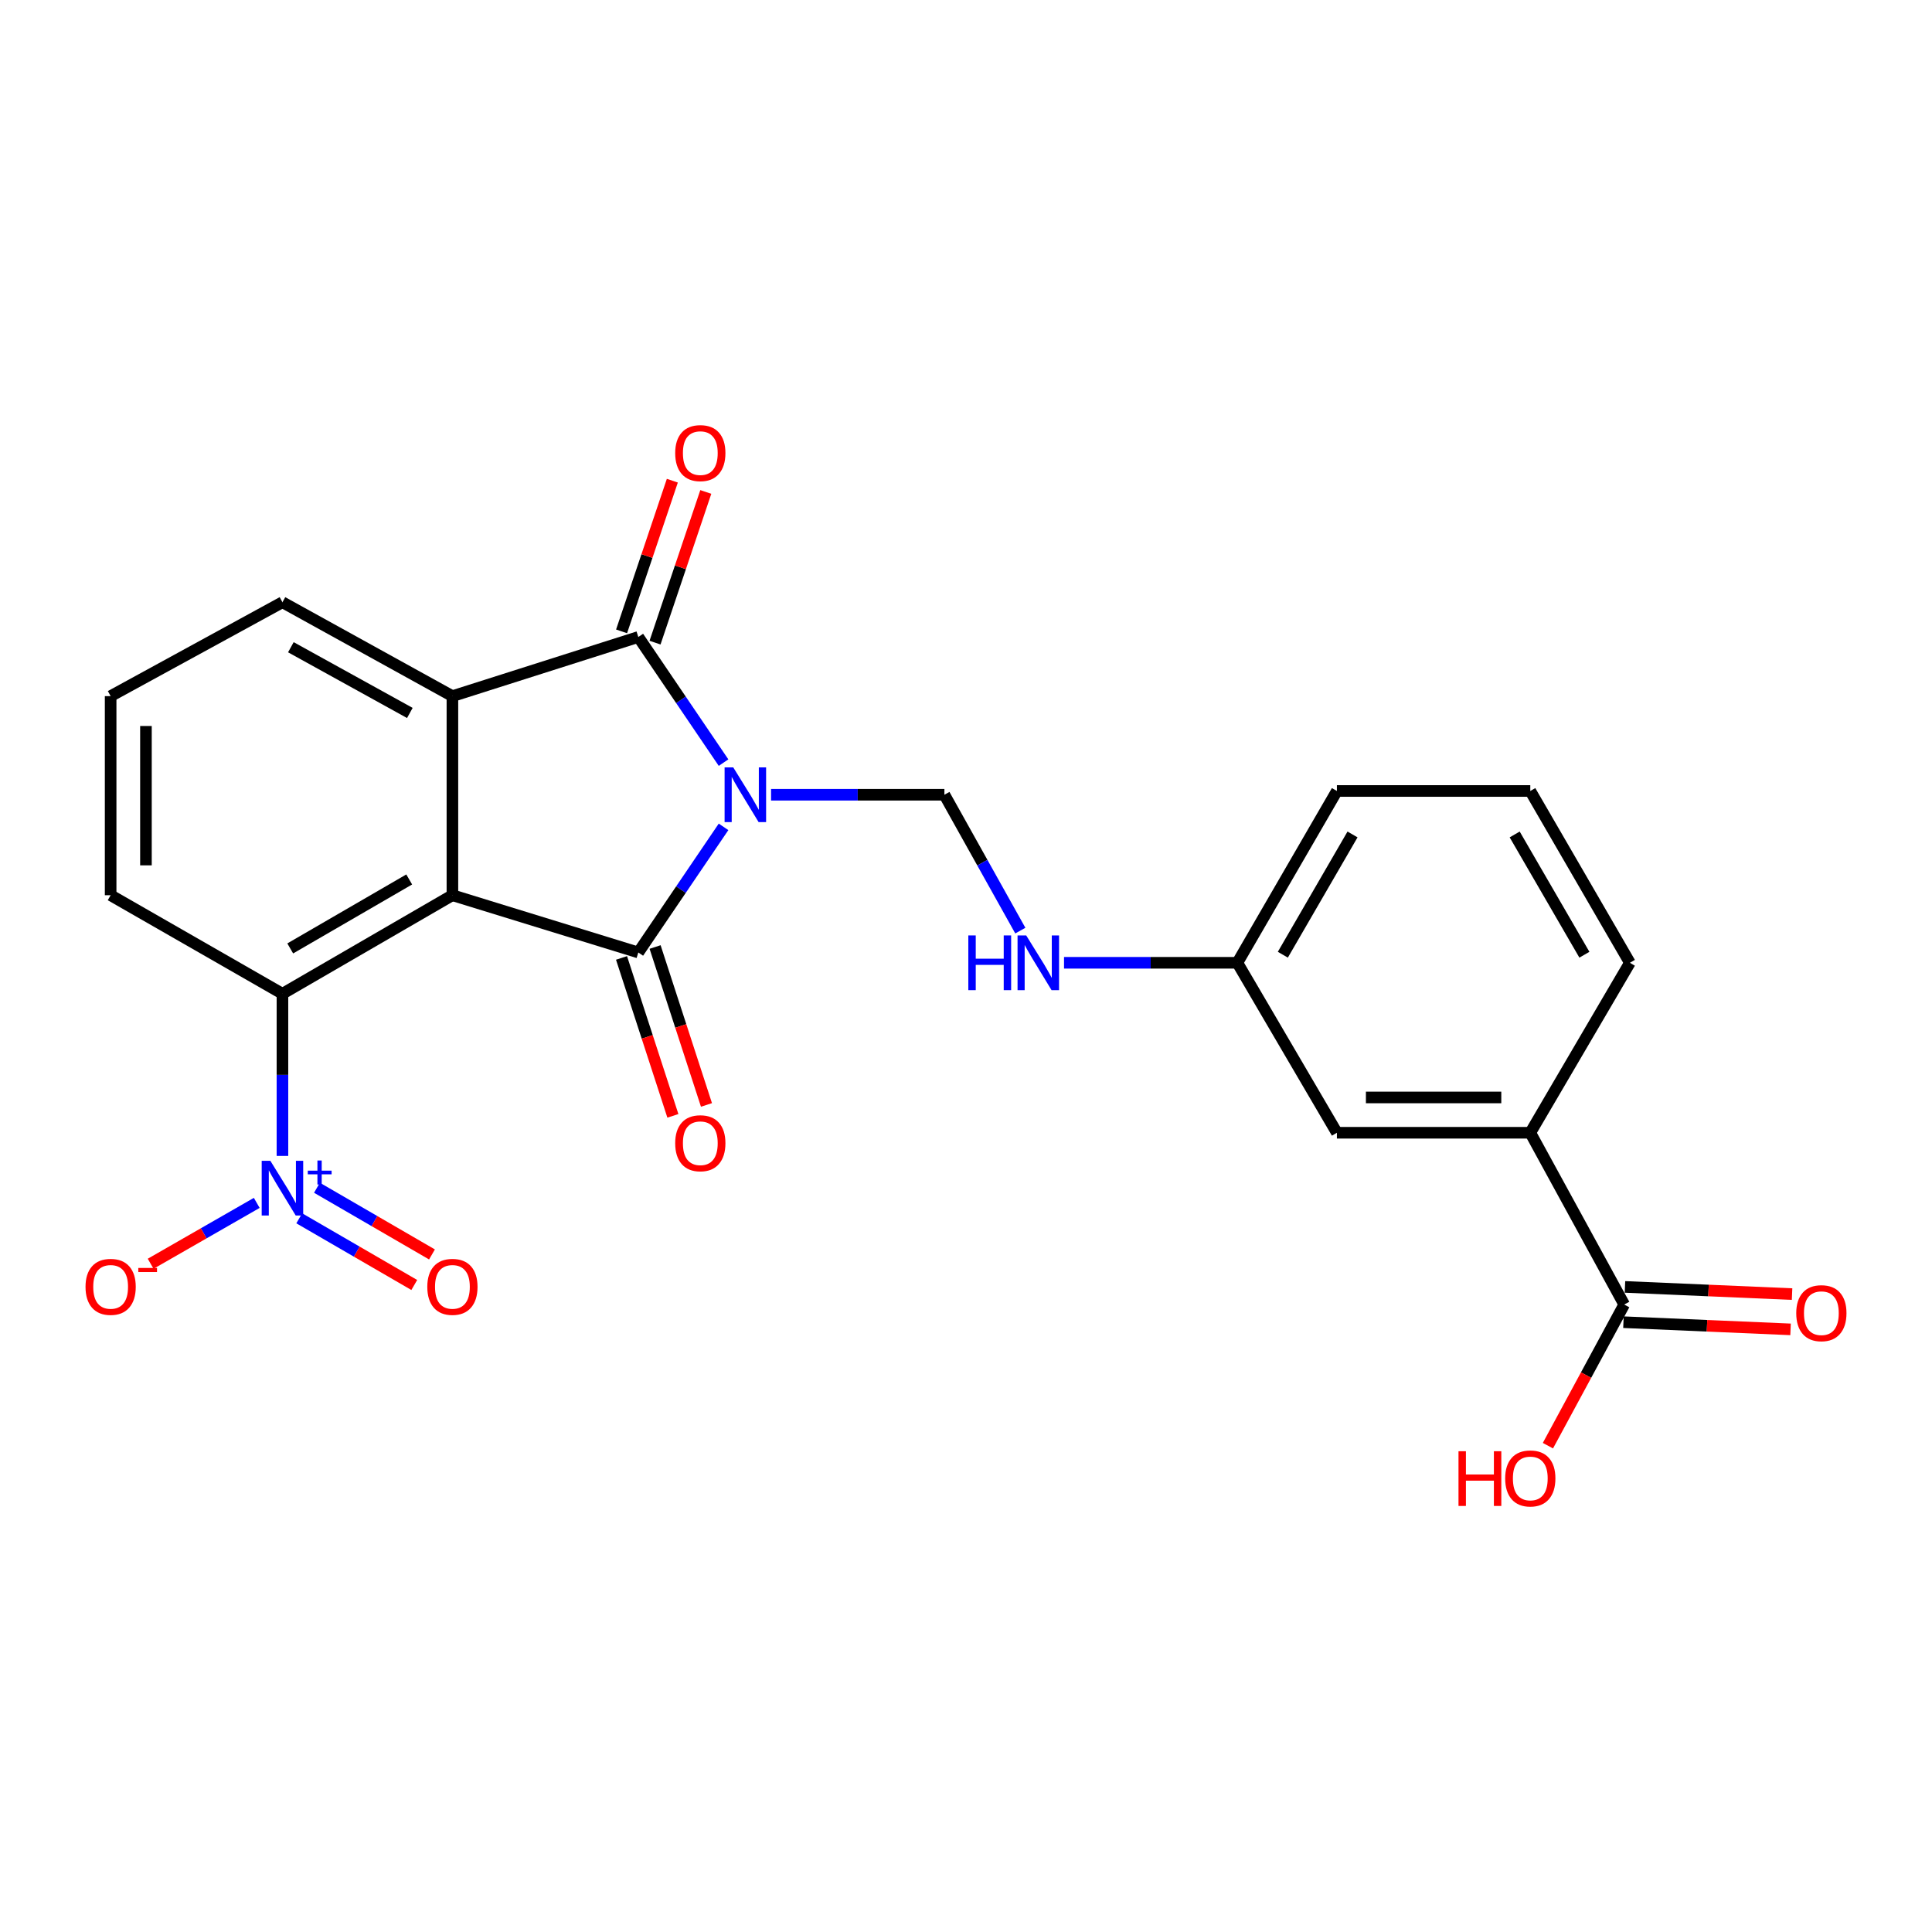<?xml version='1.0' encoding='iso-8859-1'?>
<svg version='1.1' baseProfile='full'
              xmlns='http://www.w3.org/2000/svg'
                      xmlns:rdkit='http://www.rdkit.org/xml'
                      xmlns:xlink='http://www.w3.org/1999/xlink'
                  xml:space='preserve'
width='1000px' height='1000px' viewBox='0 0 1000 1000'>
<!-- END OF HEADER -->
<rect style='opacity:1.0;fill:#FFFFFF;stroke:none' width='1000' height='1000' x='0' y='0'> </rect>
<path class='bond-0' d='M 374.507,427.985 L 352.447,460.492' style='fill:none;fill-rule:evenodd;stroke:#0000FF;stroke-width:6px;stroke-linecap:butt;stroke-linejoin:miter;stroke-opacity:1' />
<path class='bond-0' d='M 352.447,460.492 L 330.387,492.998' style='fill:none;fill-rule:evenodd;stroke:#000000;stroke-width:6px;stroke-linecap:butt;stroke-linejoin:miter;stroke-opacity:1' />
<path class='bond-2' d='M 374.508,394.732 L 352.447,362.221' style='fill:none;fill-rule:evenodd;stroke:#0000FF;stroke-width:6px;stroke-linecap:butt;stroke-linejoin:miter;stroke-opacity:1' />
<path class='bond-2' d='M 352.447,362.221 L 330.387,329.71' style='fill:none;fill-rule:evenodd;stroke:#000000;stroke-width:6px;stroke-linecap:butt;stroke-linejoin:miter;stroke-opacity:1' />
<path class='bond-6' d='M 399.106,411.359 L 443.964,411.359' style='fill:none;fill-rule:evenodd;stroke:#0000FF;stroke-width:6px;stroke-linecap:butt;stroke-linejoin:miter;stroke-opacity:1' />
<path class='bond-6' d='M 443.964,411.359 L 488.822,411.359' style='fill:none;fill-rule:evenodd;stroke:#000000;stroke-width:6px;stroke-linecap:butt;stroke-linejoin:miter;stroke-opacity:1' />
<path class='bond-1' d='M 330.387,492.998 L 234.168,463.362' style='fill:none;fill-rule:evenodd;stroke:#000000;stroke-width:6px;stroke-linecap:butt;stroke-linejoin:miter;stroke-opacity:1' />
<path class='bond-8' d='M 321.697,495.824 L 334.993,536.695' style='fill:none;fill-rule:evenodd;stroke:#000000;stroke-width:6px;stroke-linecap:butt;stroke-linejoin:miter;stroke-opacity:1' />
<path class='bond-8' d='M 334.993,536.695 L 348.288,577.566' style='fill:none;fill-rule:evenodd;stroke:#FF0000;stroke-width:6px;stroke-linecap:butt;stroke-linejoin:miter;stroke-opacity:1' />
<path class='bond-8' d='M 339.076,490.171 L 352.371,531.042' style='fill:none;fill-rule:evenodd;stroke:#000000;stroke-width:6px;stroke-linecap:butt;stroke-linejoin:miter;stroke-opacity:1' />
<path class='bond-8' d='M 352.371,531.042 L 365.667,571.913' style='fill:none;fill-rule:evenodd;stroke:#FF0000;stroke-width:6px;stroke-linecap:butt;stroke-linejoin:miter;stroke-opacity:1' />
<path class='bond-5' d='M 234.168,463.362 L 146.194,514.369' style='fill:none;fill-rule:evenodd;stroke:#000000;stroke-width:6px;stroke-linecap:butt;stroke-linejoin:miter;stroke-opacity:1' />
<path class='bond-5' d='M 211.805,455.203 L 150.223,490.908' style='fill:none;fill-rule:evenodd;stroke:#000000;stroke-width:6px;stroke-linecap:butt;stroke-linejoin:miter;stroke-opacity:1' />
<path class='bond-24' d='M 234.168,463.362 L 234.168,360.32' style='fill:none;fill-rule:evenodd;stroke:#000000;stroke-width:6px;stroke-linecap:butt;stroke-linejoin:miter;stroke-opacity:1' />
<path class='bond-3' d='M 330.387,329.71 L 234.168,360.32' style='fill:none;fill-rule:evenodd;stroke:#000000;stroke-width:6px;stroke-linecap:butt;stroke-linejoin:miter;stroke-opacity:1' />
<path class='bond-11' d='M 339.046,332.627 L 352.183,293.631' style='fill:none;fill-rule:evenodd;stroke:#000000;stroke-width:6px;stroke-linecap:butt;stroke-linejoin:miter;stroke-opacity:1' />
<path class='bond-11' d='M 352.183,293.631 L 365.32,254.636' style='fill:none;fill-rule:evenodd;stroke:#FF0000;stroke-width:6px;stroke-linecap:butt;stroke-linejoin:miter;stroke-opacity:1' />
<path class='bond-11' d='M 321.727,326.792 L 334.864,287.797' style='fill:none;fill-rule:evenodd;stroke:#000000;stroke-width:6px;stroke-linecap:butt;stroke-linejoin:miter;stroke-opacity:1' />
<path class='bond-11' d='M 334.864,287.797 L 348.001,248.801' style='fill:none;fill-rule:evenodd;stroke:#FF0000;stroke-width:6px;stroke-linecap:butt;stroke-linejoin:miter;stroke-opacity:1' />
<path class='bond-17' d='M 234.168,360.32 L 146.194,311.719' style='fill:none;fill-rule:evenodd;stroke:#000000;stroke-width:6px;stroke-linecap:butt;stroke-linejoin:miter;stroke-opacity:1' />
<path class='bond-17' d='M 212.135,369.026 L 150.553,335.005' style='fill:none;fill-rule:evenodd;stroke:#000000;stroke-width:6px;stroke-linecap:butt;stroke-linejoin:miter;stroke-opacity:1' />
<path class='bond-4' d='M 146.194,598.309 L 146.194,556.339' style='fill:none;fill-rule:evenodd;stroke:#0000FF;stroke-width:6px;stroke-linecap:butt;stroke-linejoin:miter;stroke-opacity:1' />
<path class='bond-4' d='M 146.194,556.339 L 146.194,514.369' style='fill:none;fill-rule:evenodd;stroke:#000000;stroke-width:6px;stroke-linecap:butt;stroke-linejoin:miter;stroke-opacity:1' />
<path class='bond-10' d='M 132.891,622.614 L 105.431,638.365' style='fill:none;fill-rule:evenodd;stroke:#0000FF;stroke-width:6px;stroke-linecap:butt;stroke-linejoin:miter;stroke-opacity:1' />
<path class='bond-10' d='M 105.431,638.365 L 77.972,654.115' style='fill:none;fill-rule:evenodd;stroke:#FF0000;stroke-width:6px;stroke-linecap:butt;stroke-linejoin:miter;stroke-opacity:1' />
<path class='bond-12' d='M 154.893,630.59 L 184.659,647.849' style='fill:none;fill-rule:evenodd;stroke:#0000FF;stroke-width:6px;stroke-linecap:butt;stroke-linejoin:miter;stroke-opacity:1' />
<path class='bond-12' d='M 184.659,647.849 L 214.426,665.108' style='fill:none;fill-rule:evenodd;stroke:#FF0000;stroke-width:6px;stroke-linecap:butt;stroke-linejoin:miter;stroke-opacity:1' />
<path class='bond-12' d='M 164.059,614.78 L 193.826,632.039' style='fill:none;fill-rule:evenodd;stroke:#0000FF;stroke-width:6px;stroke-linecap:butt;stroke-linejoin:miter;stroke-opacity:1' />
<path class='bond-12' d='M 193.826,632.039 L 223.593,649.298' style='fill:none;fill-rule:evenodd;stroke:#FF0000;stroke-width:6px;stroke-linecap:butt;stroke-linejoin:miter;stroke-opacity:1' />
<path class='bond-19' d='M 146.194,514.369 L 57.265,463.362' style='fill:none;fill-rule:evenodd;stroke:#000000;stroke-width:6px;stroke-linecap:butt;stroke-linejoin:miter;stroke-opacity:1' />
<path class='bond-13' d='M 488.822,411.359 L 508.471,446.523' style='fill:none;fill-rule:evenodd;stroke:#000000;stroke-width:6px;stroke-linecap:butt;stroke-linejoin:miter;stroke-opacity:1' />
<path class='bond-13' d='M 508.471,446.523 L 528.119,481.687' style='fill:none;fill-rule:evenodd;stroke:#0000FF;stroke-width:6px;stroke-linecap:butt;stroke-linejoin:miter;stroke-opacity:1' />
<path class='bond-7' d='M 840.689,675.231 L 792.077,586.313' style='fill:none;fill-rule:evenodd;stroke:#000000;stroke-width:6px;stroke-linecap:butt;stroke-linejoin:miter;stroke-opacity:1' />
<path class='bond-15' d='M 840.296,684.36 L 883.543,686.219' style='fill:none;fill-rule:evenodd;stroke:#000000;stroke-width:6px;stroke-linecap:butt;stroke-linejoin:miter;stroke-opacity:1' />
<path class='bond-15' d='M 883.543,686.219 L 926.789,688.078' style='fill:none;fill-rule:evenodd;stroke:#FF0000;stroke-width:6px;stroke-linecap:butt;stroke-linejoin:miter;stroke-opacity:1' />
<path class='bond-15' d='M 841.081,666.102 L 884.328,667.961' style='fill:none;fill-rule:evenodd;stroke:#000000;stroke-width:6px;stroke-linecap:butt;stroke-linejoin:miter;stroke-opacity:1' />
<path class='bond-15' d='M 884.328,667.961 L 927.574,669.82' style='fill:none;fill-rule:evenodd;stroke:#FF0000;stroke-width:6px;stroke-linecap:butt;stroke-linejoin:miter;stroke-opacity:1' />
<path class='bond-18' d='M 840.689,675.231 L 820.944,711.755' style='fill:none;fill-rule:evenodd;stroke:#000000;stroke-width:6px;stroke-linecap:butt;stroke-linejoin:miter;stroke-opacity:1' />
<path class='bond-18' d='M 820.944,711.755 L 801.2,748.279' style='fill:none;fill-rule:evenodd;stroke:#FF0000;stroke-width:6px;stroke-linecap:butt;stroke-linejoin:miter;stroke-opacity:1' />
<path class='bond-9' d='M 792.077,586.313 L 691.98,586.313' style='fill:none;fill-rule:evenodd;stroke:#000000;stroke-width:6px;stroke-linecap:butt;stroke-linejoin:miter;stroke-opacity:1' />
<path class='bond-9' d='M 777.062,568.037 L 706.995,568.037' style='fill:none;fill-rule:evenodd;stroke:#000000;stroke-width:6px;stroke-linecap:butt;stroke-linejoin:miter;stroke-opacity:1' />
<path class='bond-26' d='M 792.077,586.313 L 843.623,498.338' style='fill:none;fill-rule:evenodd;stroke:#000000;stroke-width:6px;stroke-linecap:butt;stroke-linejoin:miter;stroke-opacity:1' />
<path class='bond-16' d='M 550.739,498.338 L 595.597,498.338' style='fill:none;fill-rule:evenodd;stroke:#0000FF;stroke-width:6px;stroke-linecap:butt;stroke-linejoin:miter;stroke-opacity:1' />
<path class='bond-16' d='M 595.597,498.338 L 640.454,498.338' style='fill:none;fill-rule:evenodd;stroke:#000000;stroke-width:6px;stroke-linecap:butt;stroke-linejoin:miter;stroke-opacity:1' />
<path class='bond-14' d='M 691.98,586.313 L 640.454,498.338' style='fill:none;fill-rule:evenodd;stroke:#000000;stroke-width:6px;stroke-linecap:butt;stroke-linejoin:miter;stroke-opacity:1' />
<path class='bond-23' d='M 640.454,498.338 L 691.98,409.409' style='fill:none;fill-rule:evenodd;stroke:#000000;stroke-width:6px;stroke-linecap:butt;stroke-linejoin:miter;stroke-opacity:1' />
<path class='bond-23' d='M 663.996,494.161 L 700.064,431.911' style='fill:none;fill-rule:evenodd;stroke:#000000;stroke-width:6px;stroke-linecap:butt;stroke-linejoin:miter;stroke-opacity:1' />
<path class='bond-21' d='M 146.194,311.719 L 57.265,360.32' style='fill:none;fill-rule:evenodd;stroke:#000000;stroke-width:6px;stroke-linecap:butt;stroke-linejoin:miter;stroke-opacity:1' />
<path class='bond-25' d='M 57.265,463.362 L 57.265,360.32' style='fill:none;fill-rule:evenodd;stroke:#000000;stroke-width:6px;stroke-linecap:butt;stroke-linejoin:miter;stroke-opacity:1' />
<path class='bond-25' d='M 75.54,447.905 L 75.54,375.777' style='fill:none;fill-rule:evenodd;stroke:#000000;stroke-width:6px;stroke-linecap:butt;stroke-linejoin:miter;stroke-opacity:1' />
<path class='bond-20' d='M 843.623,498.338 L 792.077,409.409' style='fill:none;fill-rule:evenodd;stroke:#000000;stroke-width:6px;stroke-linecap:butt;stroke-linejoin:miter;stroke-opacity:1' />
<path class='bond-20' d='M 820.08,494.163 L 783.998,431.913' style='fill:none;fill-rule:evenodd;stroke:#000000;stroke-width:6px;stroke-linecap:butt;stroke-linejoin:miter;stroke-opacity:1' />
<path class='bond-22' d='M 792.077,409.409 L 691.98,409.409' style='fill:none;fill-rule:evenodd;stroke:#000000;stroke-width:6px;stroke-linecap:butt;stroke-linejoin:miter;stroke-opacity:1' />
<path  class='atom-0' d='M 379.531 397.199
L 388.811 412.199
Q 389.731 413.679, 391.211 416.359
Q 392.691 419.039, 392.771 419.199
L 392.771 397.199
L 396.531 397.199
L 396.531 425.519
L 392.651 425.519
L 382.691 409.119
Q 381.531 407.199, 380.291 404.999
Q 379.091 402.799, 378.731 402.119
L 378.731 425.519
L 375.051 425.519
L 375.051 397.199
L 379.531 397.199
' fill='#0000FF'/>
<path  class='atom-5' d='M 139.934 600.824
L 149.214 615.824
Q 150.134 617.304, 151.614 619.984
Q 153.094 622.664, 153.174 622.824
L 153.174 600.824
L 156.934 600.824
L 156.934 629.144
L 153.054 629.144
L 143.094 612.744
Q 141.934 610.824, 140.694 608.624
Q 139.494 606.424, 139.134 605.744
L 139.134 629.144
L 135.454 629.144
L 135.454 600.824
L 139.934 600.824
' fill='#0000FF'/>
<path  class='atom-5' d='M 159.31 605.929
L 164.299 605.929
L 164.299 600.675
L 166.517 600.675
L 166.517 605.929
L 171.639 605.929
L 171.639 607.83
L 166.517 607.83
L 166.517 613.11
L 164.299 613.11
L 164.299 607.83
L 159.31 607.83
L 159.31 605.929
' fill='#0000FF'/>
<path  class='atom-9' d='M 349.48 591.733
Q 349.48 584.933, 352.84 581.133
Q 356.2 577.333, 362.48 577.333
Q 368.76 577.333, 372.12 581.133
Q 375.48 584.933, 375.48 591.733
Q 375.48 598.613, 372.08 602.533
Q 368.68 606.413, 362.48 606.413
Q 356.24 606.413, 352.84 602.533
Q 349.48 598.653, 349.48 591.733
M 362.48 603.213
Q 366.8 603.213, 369.12 600.333
Q 371.48 597.413, 371.48 591.733
Q 371.48 586.173, 369.12 583.373
Q 366.8 580.533, 362.48 580.533
Q 358.16 580.533, 355.8 583.333
Q 353.48 586.133, 353.48 591.733
Q 353.48 597.453, 355.8 600.333
Q 358.16 603.213, 362.48 603.213
' fill='#FF0000'/>
<path  class='atom-11' d='M 44.265 666.072
Q 44.265 659.272, 47.625 655.472
Q 50.985 651.672, 57.265 651.672
Q 63.545 651.672, 66.905 655.472
Q 70.265 659.272, 70.265 666.072
Q 70.265 672.952, 66.865 676.872
Q 63.465 680.752, 57.265 680.752
Q 51.025 680.752, 47.625 676.872
Q 44.265 672.992, 44.265 666.072
M 57.265 677.552
Q 61.585 677.552, 63.905 674.672
Q 66.265 671.752, 66.265 666.072
Q 66.265 660.512, 63.905 657.712
Q 61.585 654.872, 57.265 654.872
Q 52.945 654.872, 50.585 657.672
Q 48.265 660.472, 48.265 666.072
Q 48.265 671.792, 50.585 674.672
Q 52.945 677.552, 57.265 677.552
' fill='#FF0000'/>
<path  class='atom-11' d='M 71.585 656.294
L 81.274 656.294
L 81.274 658.406
L 71.585 658.406
L 71.585 656.294
' fill='#FF0000'/>
<path  class='atom-12' d='M 349.48 234.525
Q 349.48 227.725, 352.84 223.925
Q 356.2 220.125, 362.48 220.125
Q 368.76 220.125, 372.12 223.925
Q 375.48 227.725, 375.48 234.525
Q 375.48 241.405, 372.08 245.325
Q 368.68 249.205, 362.48 249.205
Q 356.24 249.205, 352.84 245.325
Q 349.48 241.445, 349.48 234.525
M 362.48 246.005
Q 366.8 246.005, 369.12 243.125
Q 371.48 240.205, 371.48 234.525
Q 371.48 228.965, 369.12 226.165
Q 366.8 223.325, 362.48 223.325
Q 358.16 223.325, 355.8 226.125
Q 353.48 228.925, 353.48 234.525
Q 353.48 240.245, 355.8 243.125
Q 358.16 246.005, 362.48 246.005
' fill='#FF0000'/>
<path  class='atom-13' d='M 221.168 666.072
Q 221.168 659.272, 224.528 655.472
Q 227.888 651.672, 234.168 651.672
Q 240.448 651.672, 243.808 655.472
Q 247.168 659.272, 247.168 666.072
Q 247.168 672.952, 243.768 676.872
Q 240.368 680.752, 234.168 680.752
Q 227.928 680.752, 224.528 676.872
Q 221.168 672.992, 221.168 666.072
M 234.168 677.552
Q 238.488 677.552, 240.808 674.672
Q 243.168 671.752, 243.168 666.072
Q 243.168 660.512, 240.808 657.712
Q 238.488 654.872, 234.168 654.872
Q 229.848 654.872, 227.488 657.672
Q 225.168 660.472, 225.168 666.072
Q 225.168 671.792, 227.488 674.672
Q 229.848 677.552, 234.168 677.552
' fill='#FF0000'/>
<path  class='atom-14' d='M 501.203 484.178
L 505.043 484.178
L 505.043 496.218
L 519.523 496.218
L 519.523 484.178
L 523.363 484.178
L 523.363 512.498
L 519.523 512.498
L 519.523 499.418
L 505.043 499.418
L 505.043 512.498
L 501.203 512.498
L 501.203 484.178
' fill='#0000FF'/>
<path  class='atom-14' d='M 531.163 484.178
L 540.443 499.178
Q 541.363 500.658, 542.843 503.338
Q 544.323 506.018, 544.403 506.178
L 544.403 484.178
L 548.163 484.178
L 548.163 512.498
L 544.283 512.498
L 534.323 496.098
Q 533.163 494.178, 531.923 491.978
Q 530.723 489.778, 530.363 489.098
L 530.363 512.498
L 526.683 512.498
L 526.683 484.178
L 531.163 484.178
' fill='#0000FF'/>
<path  class='atom-16' d='M 929.735 679.697
Q 929.735 672.897, 933.095 669.097
Q 936.455 665.297, 942.735 665.297
Q 949.015 665.297, 952.375 669.097
Q 955.735 672.897, 955.735 679.697
Q 955.735 686.577, 952.335 690.497
Q 948.935 694.377, 942.735 694.377
Q 936.495 694.377, 933.095 690.497
Q 929.735 686.617, 929.735 679.697
M 942.735 691.177
Q 947.055 691.177, 949.375 688.297
Q 951.735 685.377, 951.735 679.697
Q 951.735 674.137, 949.375 671.337
Q 947.055 668.497, 942.735 668.497
Q 938.415 668.497, 936.055 671.297
Q 933.735 674.097, 933.735 679.697
Q 933.735 685.417, 936.055 688.297
Q 938.415 691.177, 942.735 691.177
' fill='#FF0000'/>
<path  class='atom-19' d='M 754.917 751.155
L 758.757 751.155
L 758.757 763.195
L 773.237 763.195
L 773.237 751.155
L 777.077 751.155
L 777.077 779.475
L 773.237 779.475
L 773.237 766.395
L 758.757 766.395
L 758.757 779.475
L 754.917 779.475
L 754.917 751.155
' fill='#FF0000'/>
<path  class='atom-19' d='M 779.077 765.235
Q 779.077 758.435, 782.437 754.635
Q 785.797 750.835, 792.077 750.835
Q 798.357 750.835, 801.717 754.635
Q 805.077 758.435, 805.077 765.235
Q 805.077 772.115, 801.677 776.035
Q 798.277 779.915, 792.077 779.915
Q 785.837 779.915, 782.437 776.035
Q 779.077 772.155, 779.077 765.235
M 792.077 776.715
Q 796.397 776.715, 798.717 773.835
Q 801.077 770.915, 801.077 765.235
Q 801.077 759.675, 798.717 756.875
Q 796.397 754.035, 792.077 754.035
Q 787.757 754.035, 785.397 756.835
Q 783.077 759.635, 783.077 765.235
Q 783.077 770.955, 785.397 773.835
Q 787.757 776.715, 792.077 776.715
' fill='#FF0000'/>
</svg>
